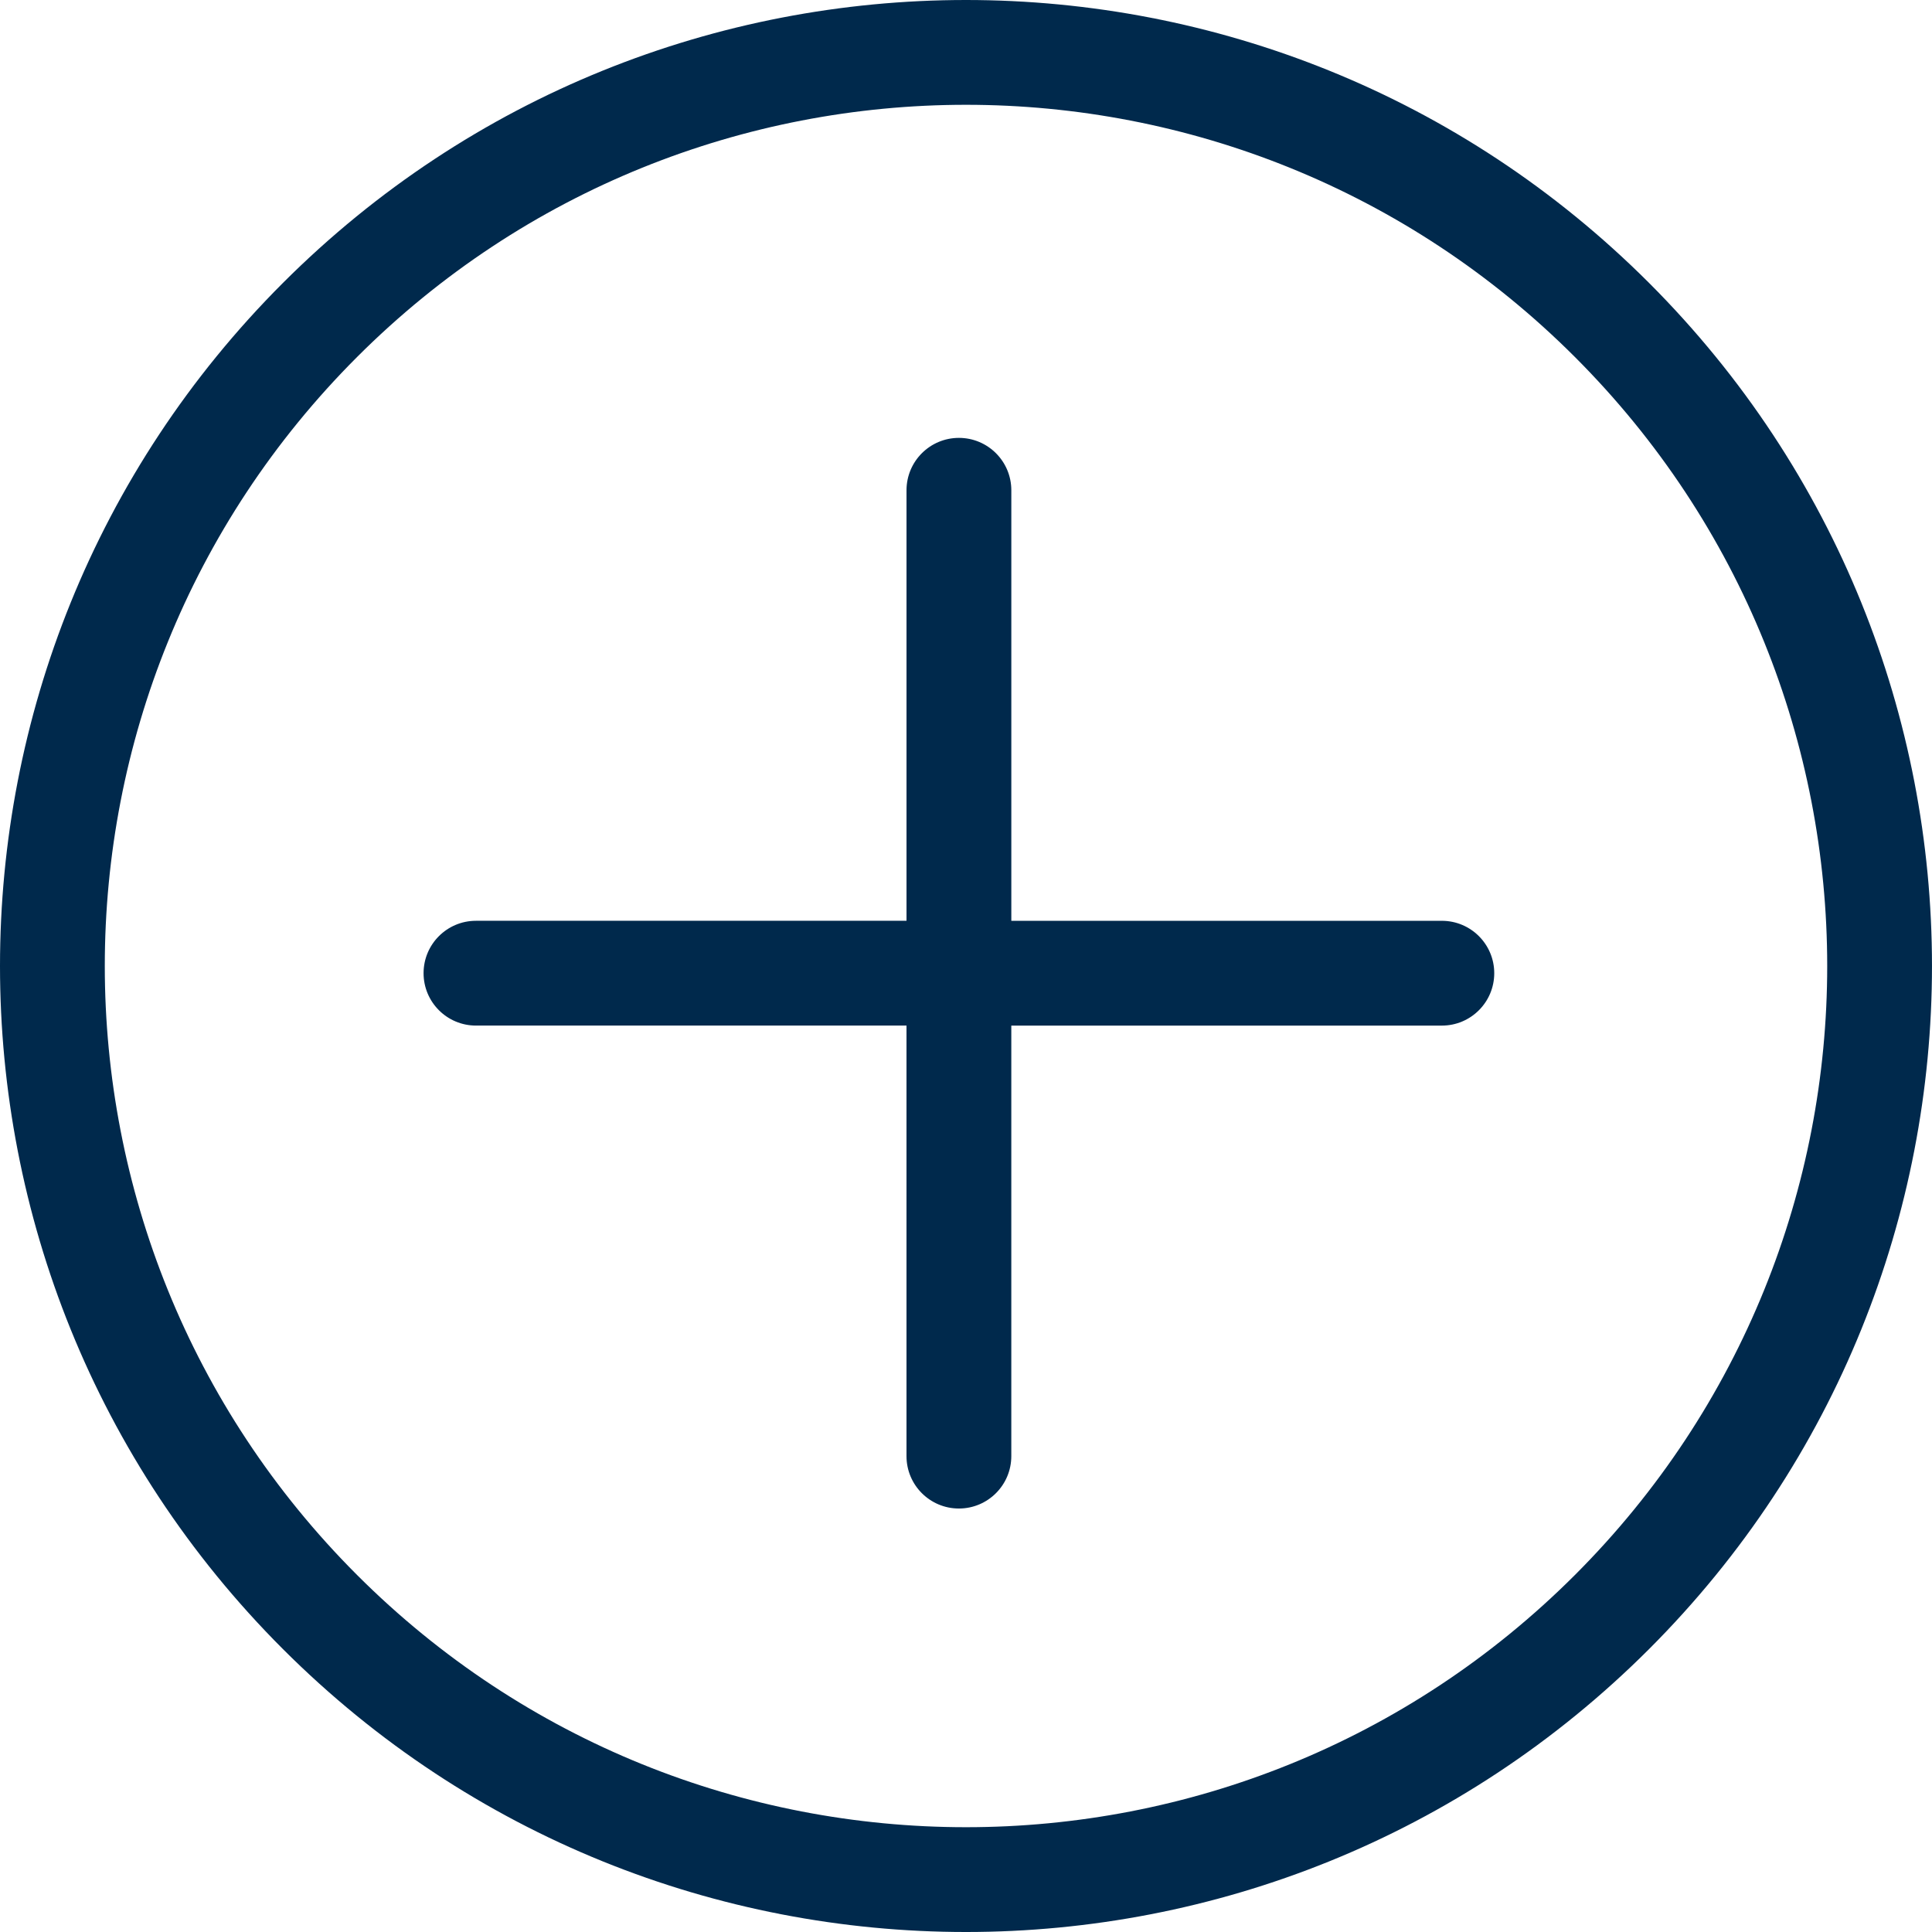 <?xml version="1.0" encoding="utf-8"?><svg version="1.1" id="Layer_1" xmlns="http://www.w3.org/2000/svg" xmlns:xlink="http://www.w3.org/1999/xlink" x="0px" y="0px" width="122.879px" height="122.88px" viewBox="0 0 122.879 122.88" enable-background="new 0 0 122.879 122.88" xml:space="preserve"><g><path fill="#00294c" d="M17.995,17.995C29.992,5.999,45.716,0,61.439,0s31.448,5.999,43.445,17.995c11.996,11.997,17.994,27.721,17.994,43.444 c0,15.725-5.998,31.448-17.994,43.445c-11.997,11.996-27.722,17.995-43.445,17.995s-31.448-5.999-43.444-17.995 C5.998,92.888,0,77.164,0,61.439C0,45.716,5.998,29.992,17.995,17.995L17.995,17.995z M57.656,31.182 c0-1.84,1.492-3.332,3.333-3.332s3.333,1.492,3.333,3.332v27.383h27.383c1.84,0,3.332,1.492,3.332,3.332 c0,1.841-1.492,3.333-3.332,3.333H64.321v27.383c0,1.84-1.492,3.332-3.333,3.332s-3.333-1.492-3.333-3.332V65.229H30.273 c-1.84,0-3.333-1.492-3.333-3.333c0-1.84,1.492-3.332,3.333-3.332h27.383V31.182L57.656,31.182z M61.439,6.665 c-14.018,0-28.035,5.348-38.731,16.044C12.013,33.404,6.665,47.422,6.665,61.439c0,14.018,5.348,28.036,16.043,38.731 c10.696,10.696,24.713,16.044,38.731,16.044s28.035-5.348,38.731-16.044c10.695-10.695,16.044-24.714,16.044-38.731 c0-14.017-5.349-28.035-16.044-38.73C89.475,12.013,75.457,6.665,61.439,6.665L61.439,6.665z"/></g></svg>